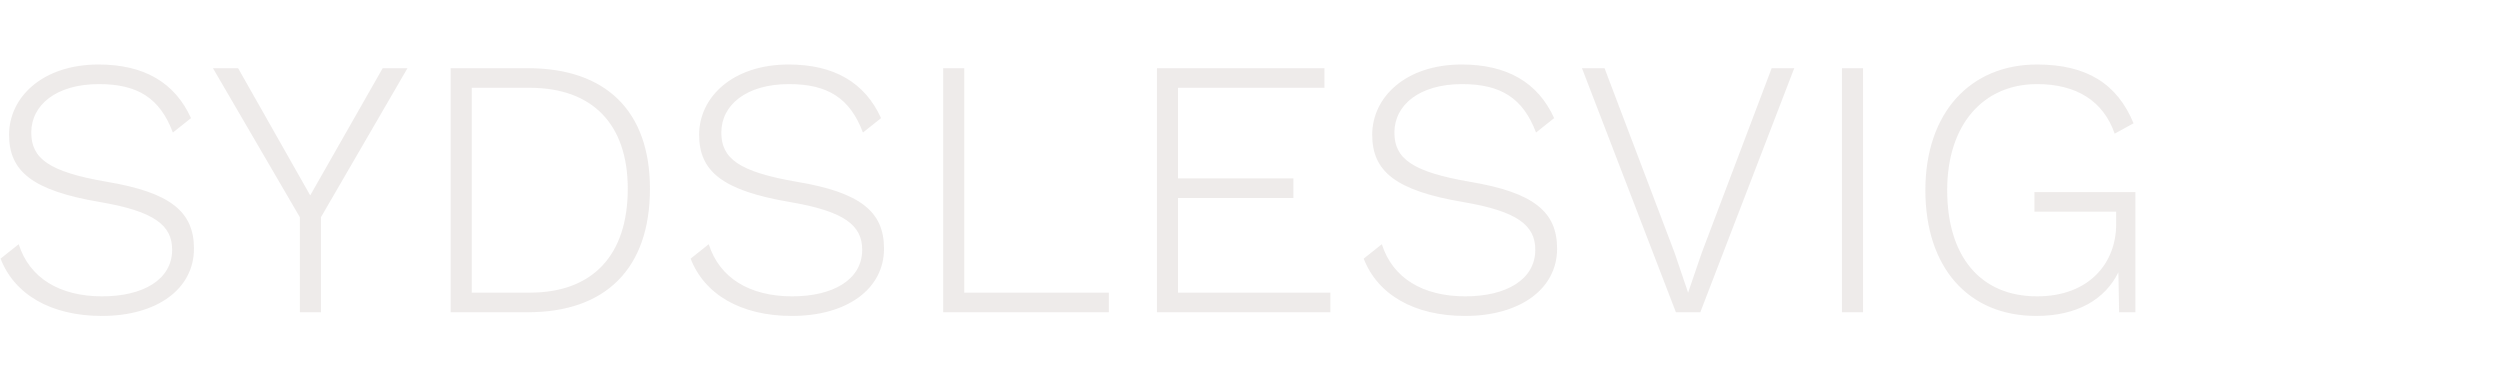 <svg width="1217" height="180" viewBox="0 0 1217 180" fill="none" xmlns="http://www.w3.org/2000/svg">
<path opacity="0.15" d="M47.98 31.4C69.94 31.4 85.06 40.04 92.98 57.5L84.16 64.52C77.86 47.78 67.06 40.94 48.16 40.94C27.28 40.94 15.22 51.2 15.22 64.52C15.22 77.12 23.68 83.6 51.76 88.46C83.26 93.68 94.42 103.22 94.42 121.04C94.42 140.66 76.42 153.8 49.6 153.8C24.58 153.8 6.94 143.18 0.28 125.9L9.1 118.88C14.32 135.26 28.9 144.26 49.78 144.26C69.58 144.26 83.8 136.16 83.8 121.58C83.8 109.7 75.16 102.86 48.7 98.36C15.76 92.78 4.42 83.42 4.42 65.6C4.42 47.24 20.8 31.4 47.98 31.4ZM198.352 33.2L156.232 105.74V152H145.972V105.74L103.672 33.2H115.912L151.012 95.12L186.292 33.2H198.352ZM256.997 33.2C294.797 33.2 316.397 53.9 316.397 91.88C316.397 130.76 294.797 152 256.997 152H219.377V33.2H256.997ZM257.897 142.46C288.497 142.46 305.597 124.28 305.597 91.88C305.597 60.56 288.497 42.74 257.897 42.74H229.637V142.46H257.897ZM383.898 31.4C405.858 31.4 420.978 40.04 428.898 57.5L420.078 64.52C413.778 47.78 402.978 40.94 384.078 40.94C363.198 40.94 351.138 51.2 351.138 64.52C351.138 77.12 359.598 83.6 387.678 88.46C419.178 93.68 430.338 103.22 430.338 121.04C430.338 140.66 412.338 153.8 385.518 153.8C360.498 153.8 342.858 143.18 336.198 125.9L345.018 118.88C350.238 135.26 364.818 144.26 385.698 144.26C405.498 144.26 419.718 136.16 419.718 121.58C419.718 109.7 411.078 102.86 384.618 98.36C351.678 92.78 340.338 83.42 340.338 65.6C340.338 47.24 356.718 31.4 383.898 31.4ZM469.402 142.46H539.782V152H459.142V33.2H469.402V142.46ZM573.465 142.46H647.625V152H563.205V33.2H644.745V42.74H573.465V86.84H629.625V96.38H573.465V142.46ZM711.554 31.4C733.514 31.4 748.634 40.04 756.554 57.5L747.734 64.52C741.434 47.78 730.634 40.94 711.734 40.94C690.854 40.94 678.794 51.2 678.794 64.52C678.794 77.12 687.254 83.6 715.334 88.46C746.834 93.68 757.994 103.22 757.994 121.04C757.994 140.66 739.994 153.8 713.174 153.8C688.154 153.8 670.514 143.18 663.854 125.9L672.674 118.88C677.894 135.26 692.474 144.26 713.354 144.26C733.154 144.26 747.374 136.16 747.374 121.58C747.374 109.7 738.734 102.86 712.274 98.36C679.334 92.78 667.994 83.42 667.994 65.6C667.994 47.24 684.374 31.4 711.554 31.4ZM873.429 33.2L827.709 152H815.829L770.109 33.2H781.089L815.109 122.84L821.769 142.46L828.429 123.02L862.449 33.2H873.429ZM906.922 33.2V152H896.662V33.2H906.922ZM990.37 93.5H1039.51V152H1031.59L1031.23 132.56C1024.75 145.7 1011.25 153.8 991.27 153.8C958.15 153.8 937.27 130.22 937.27 92.6C937.27 54.98 959.05 31.4 991.63 31.4C1015.75 31.4 1030.69 40.76 1038.61 60.02L1029.43 65.06C1023.85 49.04 1010.71 40.94 991.63 40.94C965.53 40.94 947.89 60.56 947.89 92.6C947.89 124.64 963.91 144.26 991.63 144.26C1017.19 144.26 1030.15 127.88 1030.15 109.16V103.04H990.37V93.5Z" fill="#8F7E73"/>
</svg>
